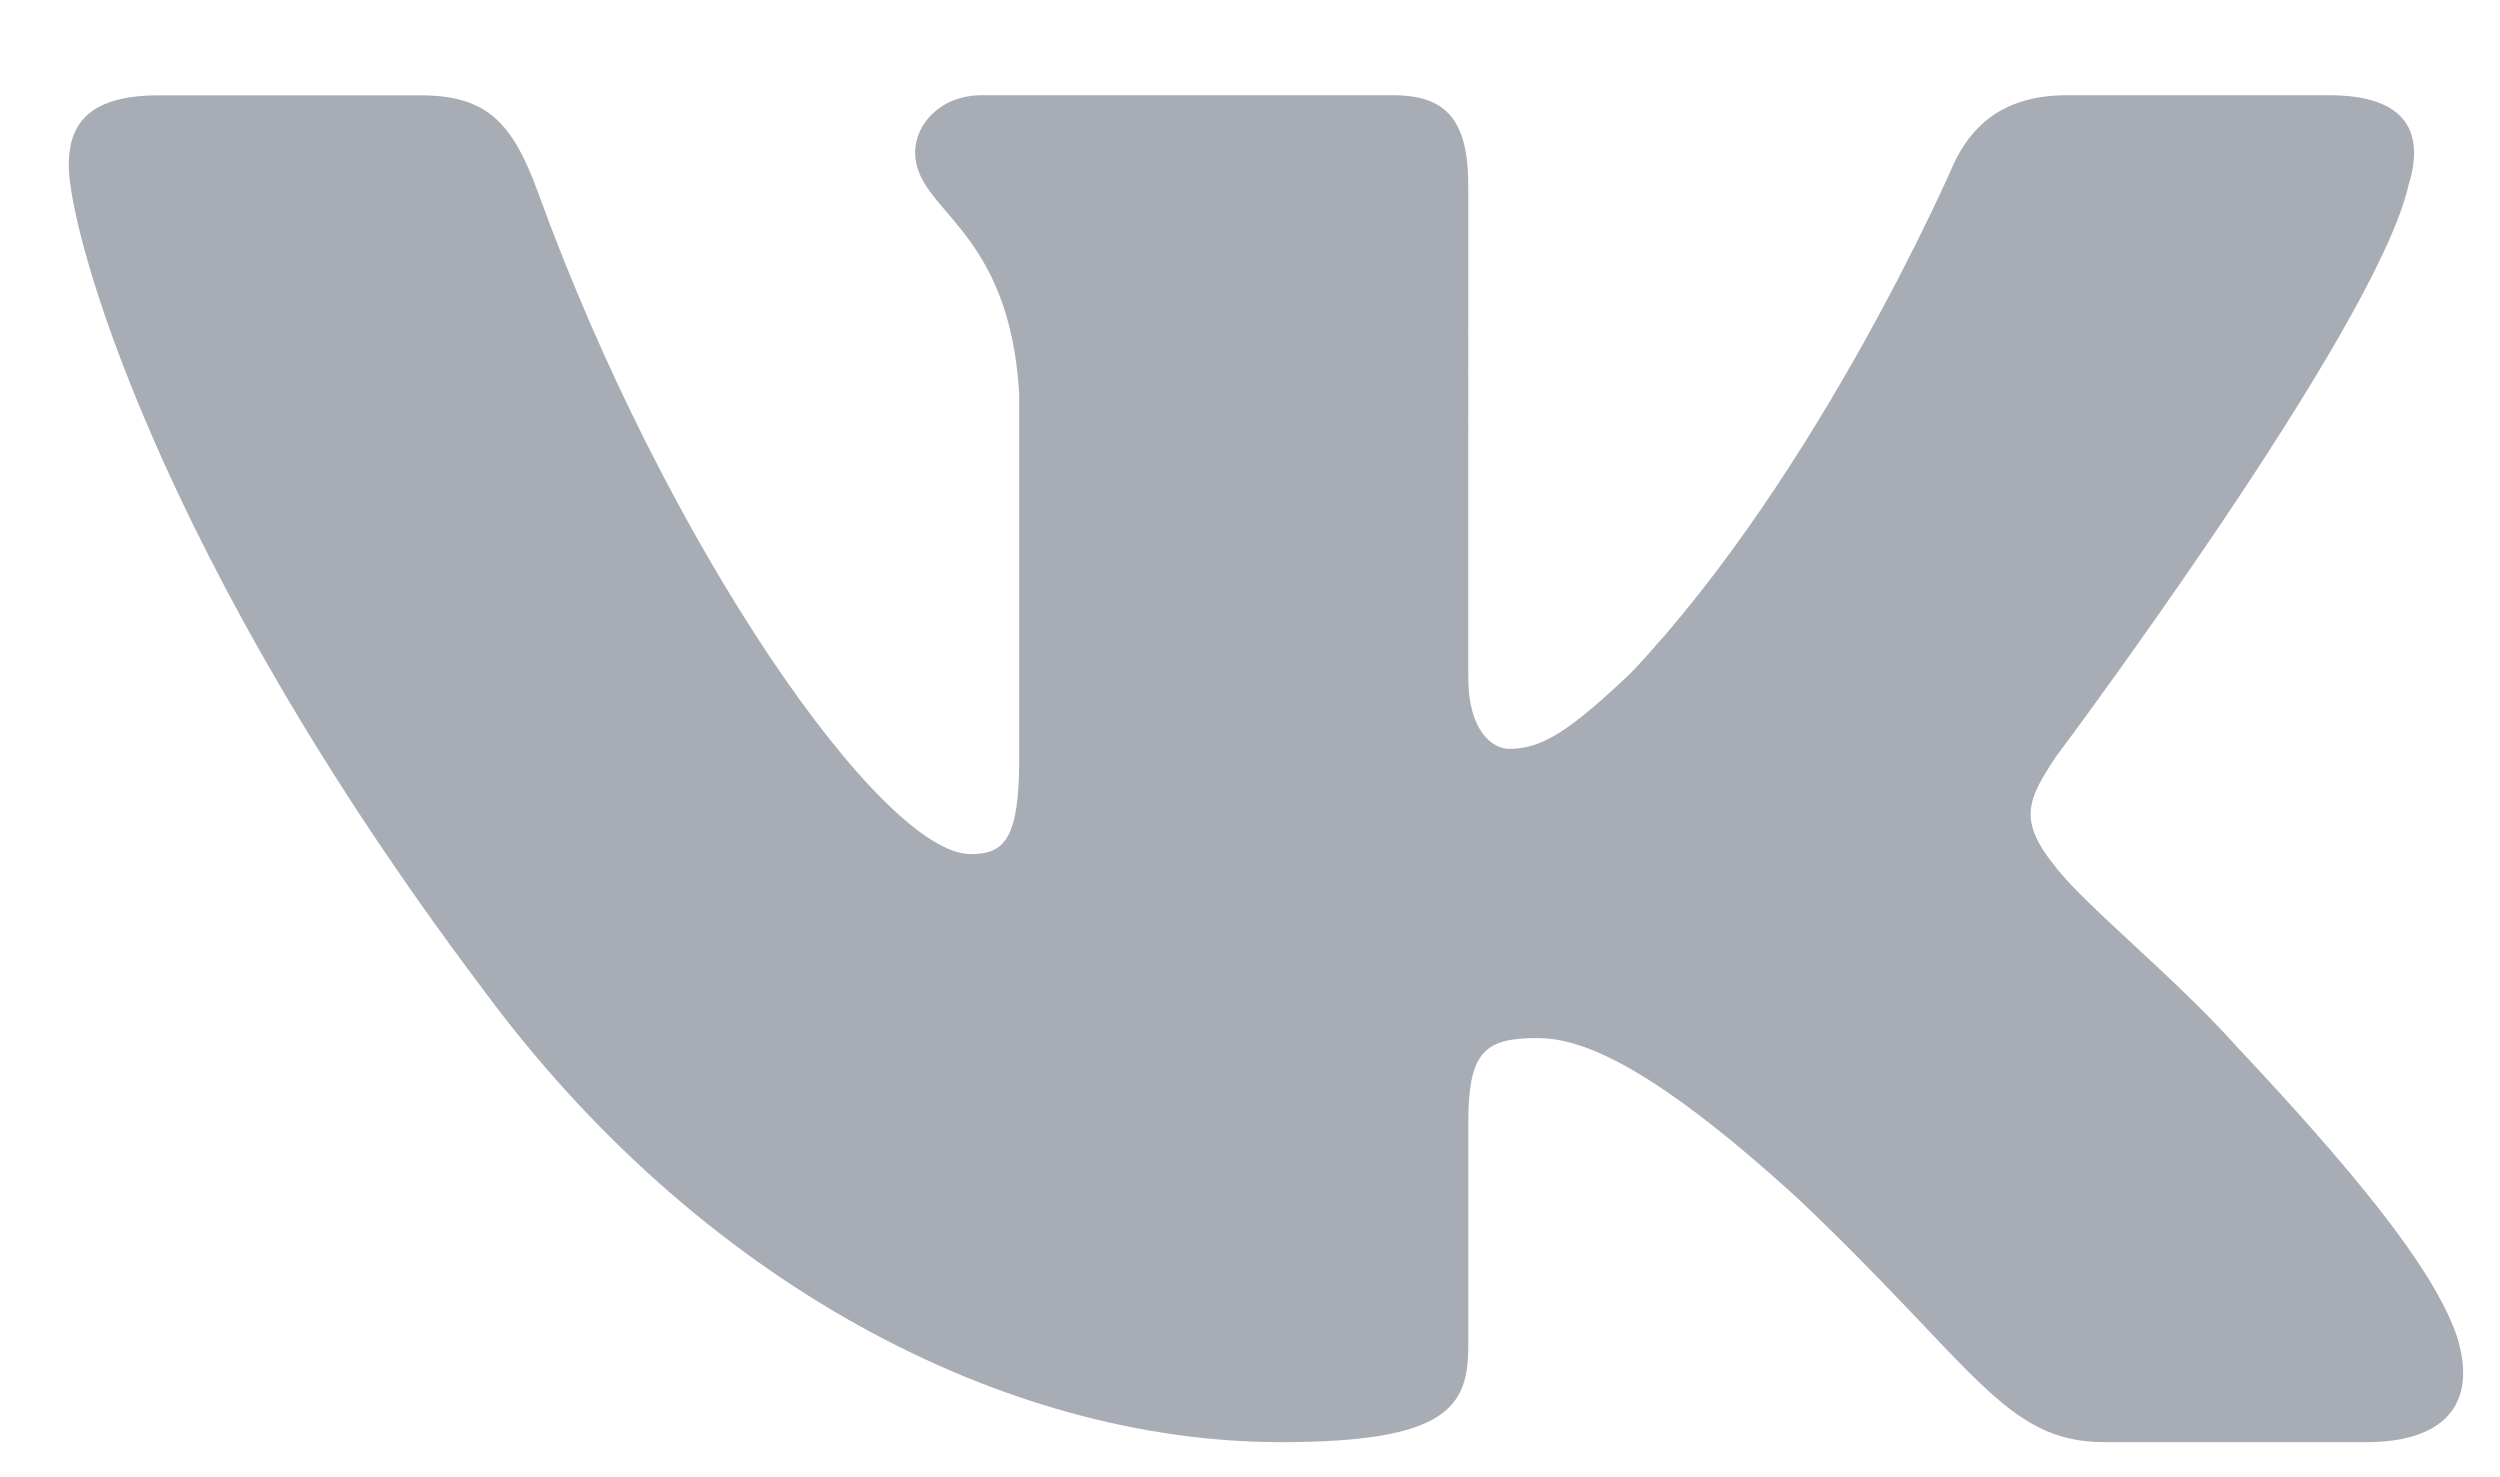 <svg width="22" height="13" fill="none" xmlns="http://www.w3.org/2000/svg"><path fill-rule="evenodd" clip-rule="evenodd" d="M21.192 1.64c.147-.462 0-.802-.697-.802H18.19c-.586 0-.856.294-1.003.617 0 0-1.172 2.707-2.833 4.465-.537.509-.781.67-1.074.67-.147 0-.359-.161-.359-.624V1.64c0-.555-.17-.802-.659-.802H8.64c-.366 0-.587.258-.587.502 0 .526.83.647.916 2.128v3.215c0 .705-.134.833-.427.833-.782 0-2.683-2.719-3.81-5.83C4.51 1.083 4.289.839 3.7.839H1.395c-.659 0-.79.294-.79.617 0 .579.781 3.447 3.638 7.24 1.906 2.591 4.59 3.995 7.031 3.995 1.466 0 1.647-.311 1.647-.849V9.883c0-.623.139-.748.603-.748.342 0 .928.162 2.296 1.411 1.563 1.48 1.82 2.145 2.7 2.145h2.305c.658 0 .988-.312.797-.928-.207-.614-.953-1.503-1.944-2.559-.537-.601-1.343-1.249-1.587-1.573-.342-.416-.244-.6 0-.97 0 0 2.808-3.748 3.101-5.02Z" fill="#A8ACB5"/></svg>